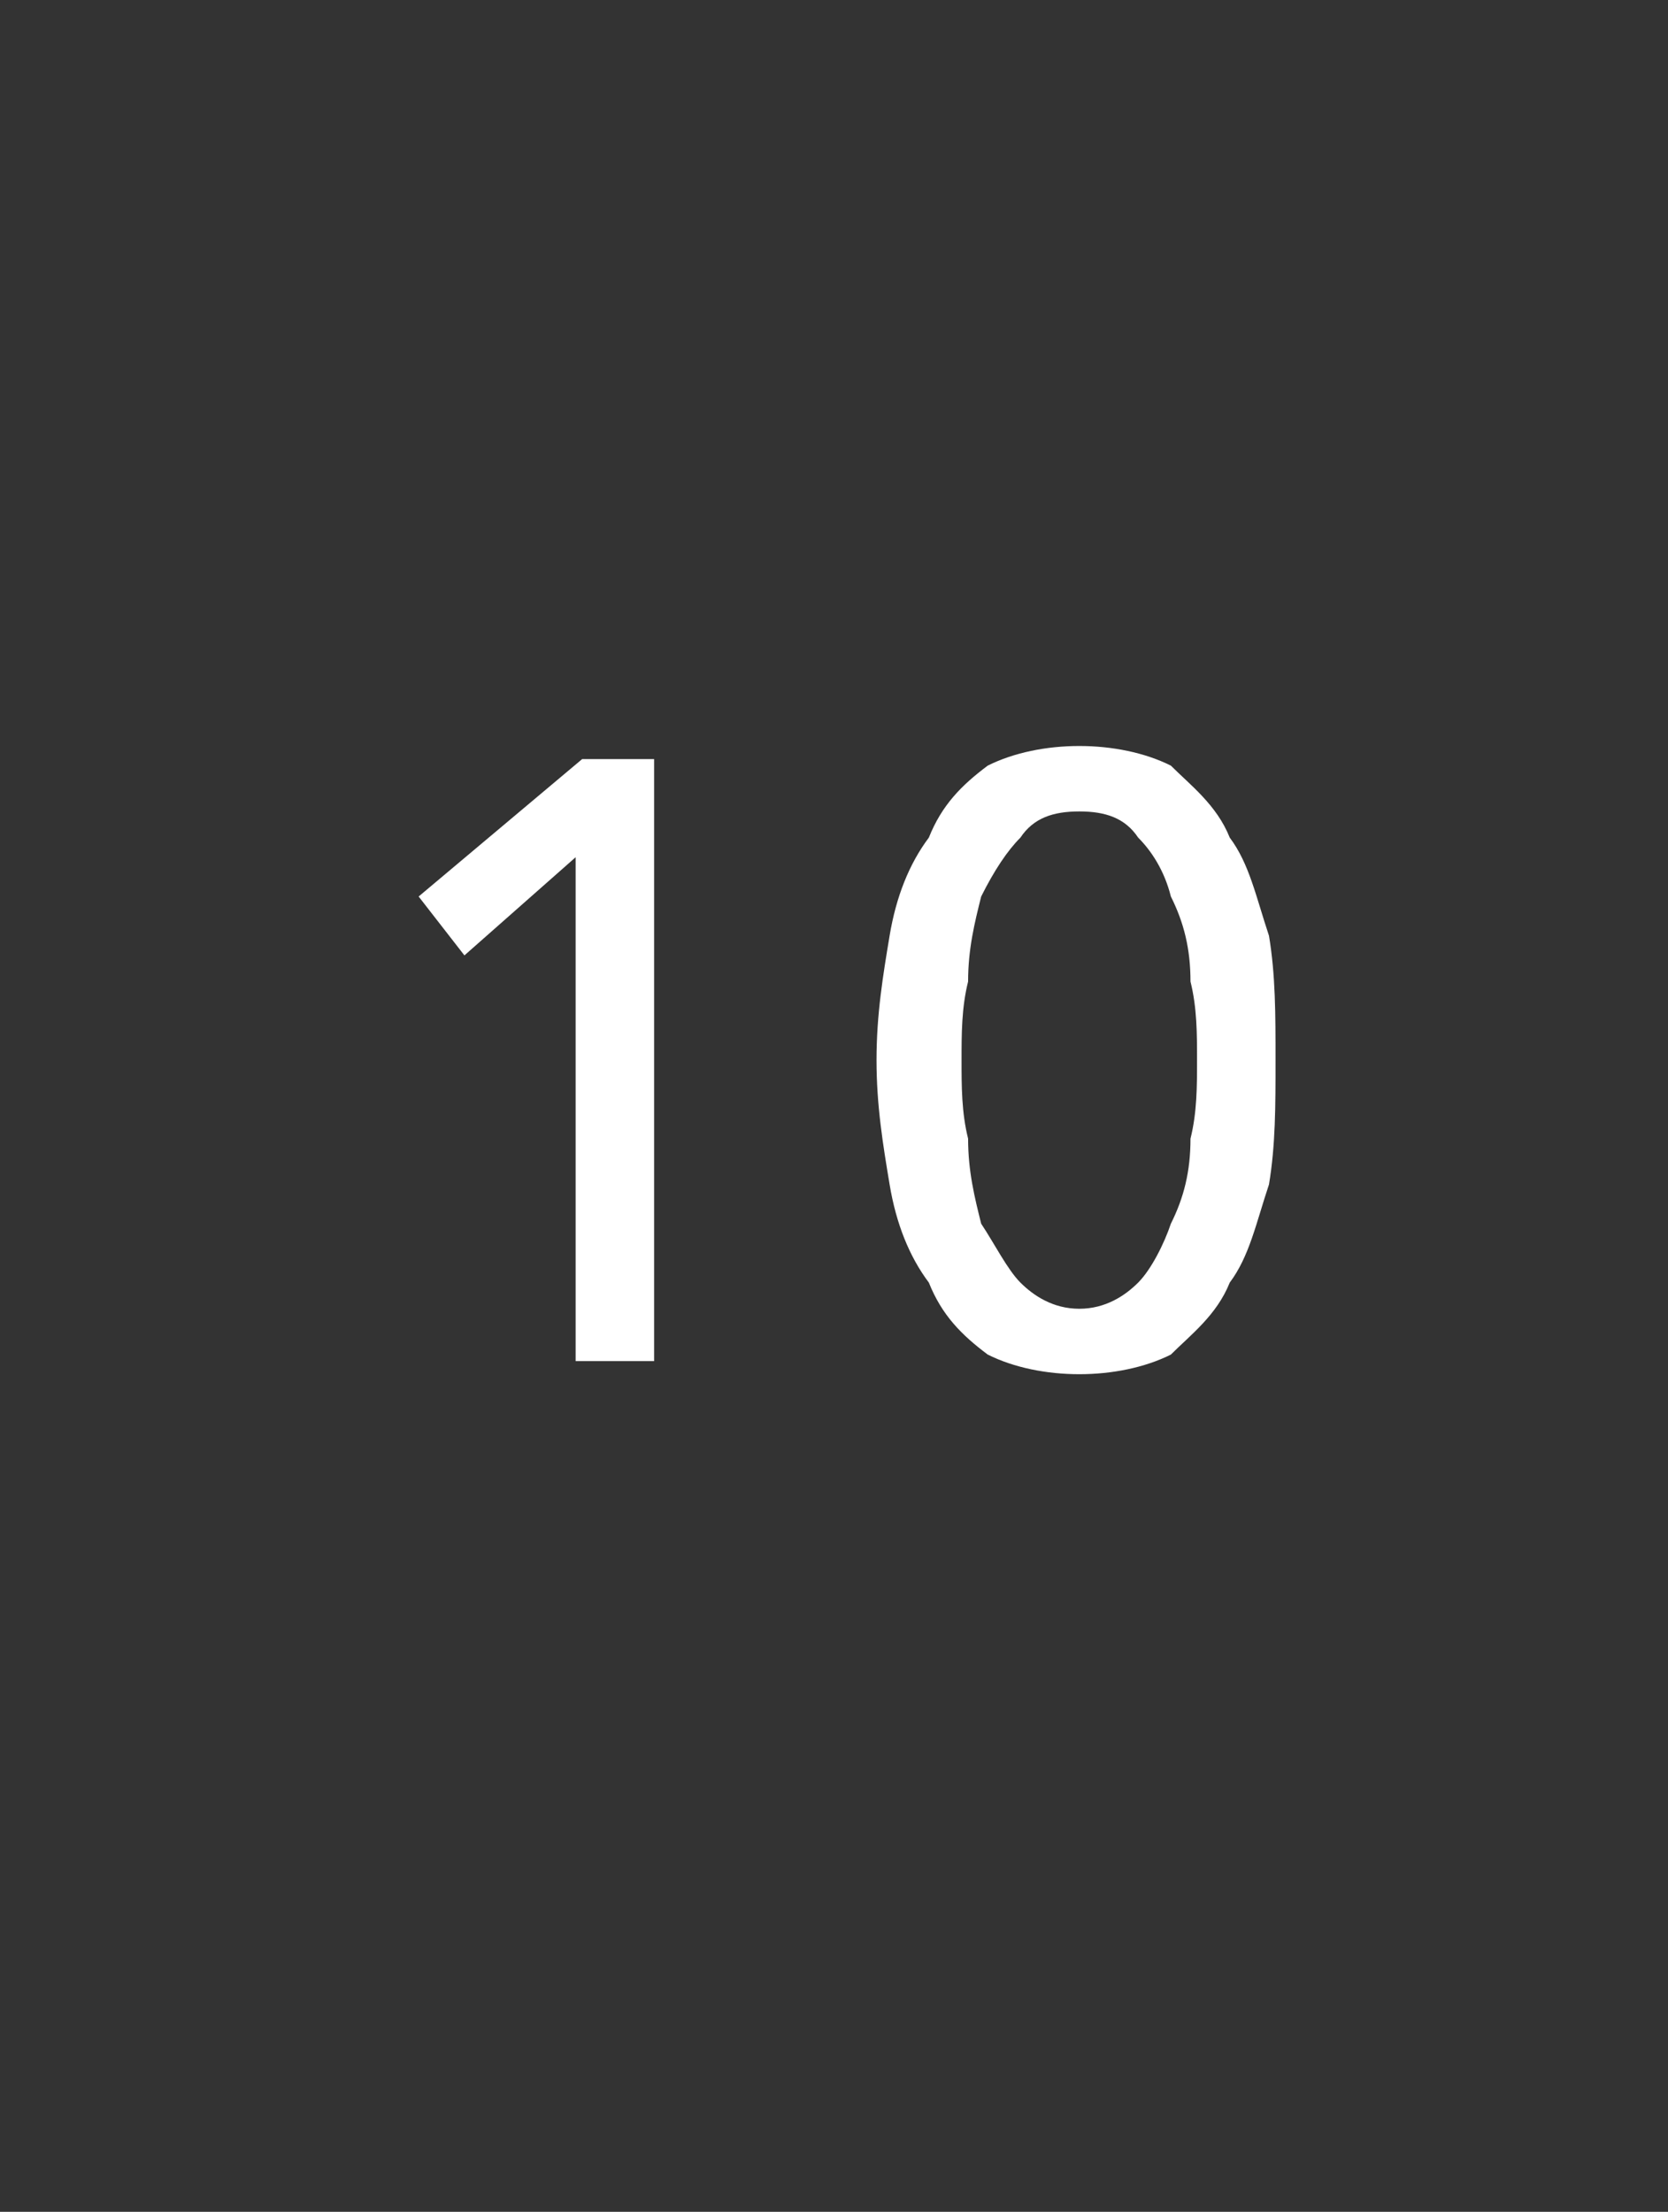 <?xml version="1.0" standalone="no"?><!DOCTYPE svg PUBLIC "-//W3C//DTD SVG 1.1//EN" "http://www.w3.org/Graphics/SVG/1.1/DTD/svg11.dtd"><svg xmlns="http://www.w3.org/2000/svg" version="1.1" width="25.5px" height="33.8px" viewBox="0 -1 25.5 33.8" style="top:-1px"><rect x="0" y="-1" width="25.5" height="33.8" fill="#333333" stroke="none"/>  <desc>10</desc>  <defs/>  <g id="Polygon307541">    <path d="M 10 19.8 L 8.8 19.8 L 8.8 12.1 L 7.1 13.6 L 6.4 12.7 L 8.9 10.6 L 10 10.6 L 10 19.8 Z M 16.5 10.4 C 17 10.4 17.5 10.5 17.9 10.7 C 18.2 11 18.6 11.3 18.8 11.8 C 19.1 12.2 19.2 12.7 19.4 13.3 C 19.5 13.9 19.5 14.5 19.5 15.2 C 19.5 15.9 19.5 16.5 19.4 17.1 C 19.2 17.7 19.1 18.2 18.8 18.6 C 18.6 19.1 18.2 19.4 17.9 19.7 C 17.5 19.9 17 20 16.5 20 C 16 20 15.5 19.9 15.1 19.7 C 14.7 19.4 14.4 19.1 14.2 18.6 C 13.9 18.2 13.7 17.7 13.6 17.1 C 13.5 16.5 13.4 15.9 13.4 15.2 C 13.4 14.5 13.5 13.9 13.6 13.3 C 13.7 12.7 13.9 12.2 14.2 11.8 C 14.4 11.3 14.7 11 15.1 10.7 C 15.5 10.5 16 10.4 16.5 10.4 Z M 16.5 11.4 C 16.1 11.4 15.8 11.5 15.6 11.8 C 15.4 12 15.2 12.3 15 12.7 C 14.9 13.1 14.8 13.5 14.8 14 C 14.7 14.4 14.7 14.8 14.7 15.2 C 14.7 15.6 14.7 16 14.8 16.4 C 14.8 16.9 14.9 17.3 15 17.7 C 15.2 18 15.4 18.4 15.6 18.6 C 15.8 18.8 16.1 19 16.5 19 C 16.9 19 17.2 18.8 17.4 18.6 C 17.6 18.4 17.8 18 17.9 17.7 C 18.1 17.3 18.2 16.9 18.2 16.4 C 18.3 16 18.3 15.6 18.3 15.2 C 18.3 14.8 18.3 14.4 18.2 14 C 18.2 13.5 18.1 13.1 17.9 12.7 C 17.8 12.3 17.6 12 17.4 11.8 C 17.2 11.5 16.9 11.4 16.5 11.4 Z " stroke="none" fill="#fff"/>  </g></svg>